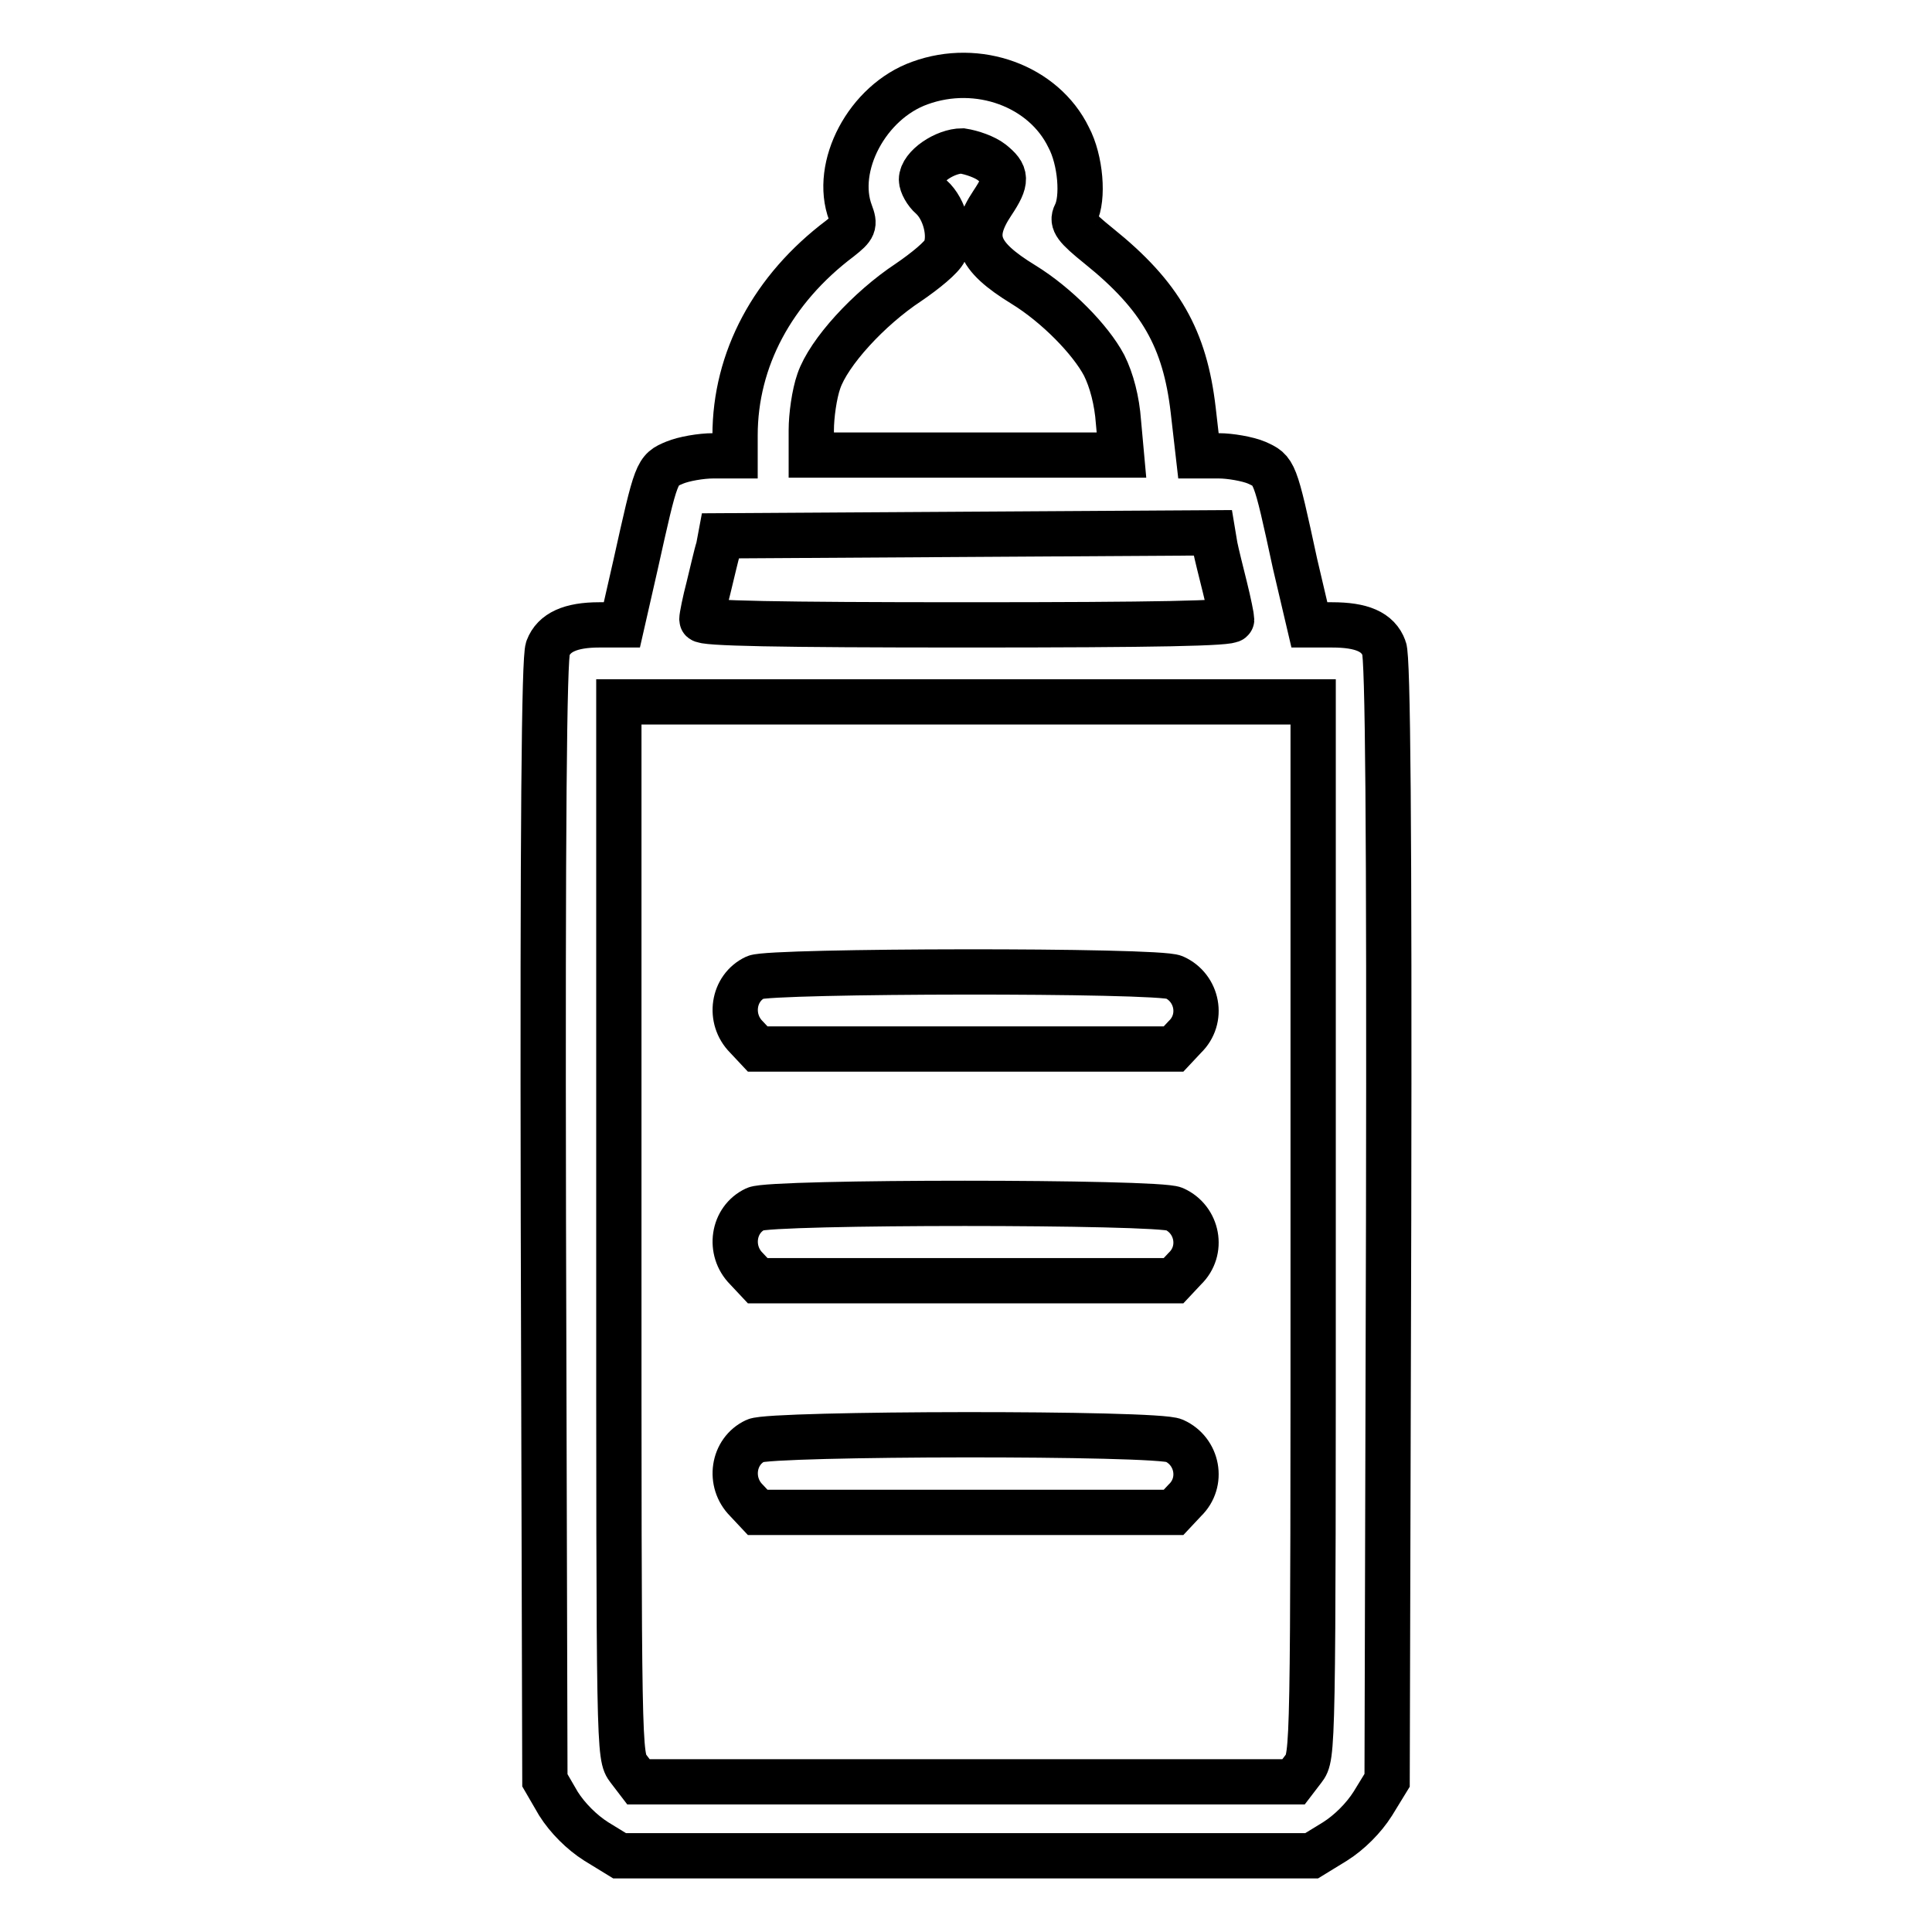 <?xml version="1.0" encoding="utf-8"?>
<!-- Svg Vector Icons : http://www.onlinewebfonts.com/icon -->
<!DOCTYPE svg PUBLIC "-//W3C//DTD SVG 1.1//EN" "http://www.w3.org/Graphics/SVG/1.1/DTD/svg11.dtd">
<svg version="1.1" xmlns="http://www.w3.org/2000/svg" xmlns:xlink="http://www.w3.org/1999/xlink" x="0px" y="0px" viewBox="0 0 256 256" enable-background="new 0 0 256 256" xml:space="preserve">
<g><g><g><path stroke-width="6" fill-opacity="0" stroke="#000000"  d="M121.9,11c-7,2.5-11.5,11.1-9.2,17.2c0.6,1.6,0.5,1.9-1.4,3.4c-8.9,6.7-13.9,16-13.9,26.1v2.7h-2.9c-1.6,0-3.9,0.4-5.1,0.9c-2.4,1-2.4,1-5.2,13.6l-1.8,7.9h-3c-3.8,0-6,1-6.8,3.1c-0.5,1.2-0.7,23.6-0.6,75.8l0.2,74.2L74,239c1.2,1.9,3.1,3.8,5,5l3.1,1.9H128h45.8l3.1-1.9c1.9-1.2,3.8-3.1,5-5l1.9-3.1l0.2-74.2c0.1-52.2-0.1-74.7-0.6-75.8c-0.8-2.2-3-3.1-6.9-3.1h-3l-1.9-8.1c-2.7-12.5-2.7-12.3-5.1-13.4c-1.2-0.5-3.5-0.9-5-0.9h-2.7l-0.7-6.1c-1.1-9.4-4.3-15.1-12.5-21.7c-3.1-2.5-3.6-3.2-3.1-4.2c1.1-2.1,0.7-7.2-0.9-10.2C138.3,11.4,129.6,8.2,121.9,11z M131.4,21.5c2,1.6,2.1,2.4,0.1,5.4c-3,4.5-2.1,7,4.1,10.8c4.4,2.7,8.9,7.3,10.7,10.7c1,2,1.7,4.7,1.9,7.5l0.4,4.4h-20.6h-20.5V57c0-1.9,0.4-4.8,1-6.5c1.3-3.8,6.6-9.6,11.9-13.1c2.2-1.5,4.4-3.3,4.8-4.2c0.9-2,0-5.5-1.8-7.1c-0.7-0.6-1.3-1.7-1.3-2.3c0-1.7,3.1-3.8,5.4-3.8C128.8,20.2,130.5,20.8,131.4,21.5z M161,72.4c0.2,1,0.8,3.4,1.3,5.4c0.5,2,0.9,4,0.9,4.3c0,0.5-9.9,0.7-35.1,0.7s-35.1-0.2-35.1-0.7c0-0.4,0.4-2.4,0.9-4.3c0.5-2,1-4.3,1.3-5.2l0.3-1.6l32.6-0.2l32.6-0.2L161,72.4z M174,162.9c0,69.7,0,69.8-1.3,71.5l-1.3,1.7H128H84.6l-1.3-1.7c-1.3-1.7-1.3-1.9-1.3-71.5V93h46h46V162.9z"/><path stroke-width="6" fill-opacity="0" stroke="#000000"  d="M100.1,129.5c-3,1.4-3.6,5.5-1.2,7.9l1.5,1.6H128h27.5l1.5-1.6c2.5-2.4,1.7-6.5-1.4-7.9C153.6,128.5,102.1,128.6,100.1,129.5z"/><path stroke-width="6" fill-opacity="0" stroke="#000000"  d="M100.1,160.2c-3,1.4-3.6,5.5-1.2,7.9l1.5,1.6H128h27.5l1.5-1.6c2.5-2.4,1.7-6.5-1.4-7.9C153.6,159.2,102.1,159.2,100.1,160.2z"/><path stroke-width="6" fill-opacity="0" stroke="#000000"  d="M100.1,190.9c-3,1.4-3.6,5.5-1.2,7.9l1.5,1.6H128h27.5l1.5-1.6c2.5-2.4,1.7-6.5-1.4-7.9C153.6,189.8,102.1,189.9,100.1,190.9z"/></g></g></g>
</svg>